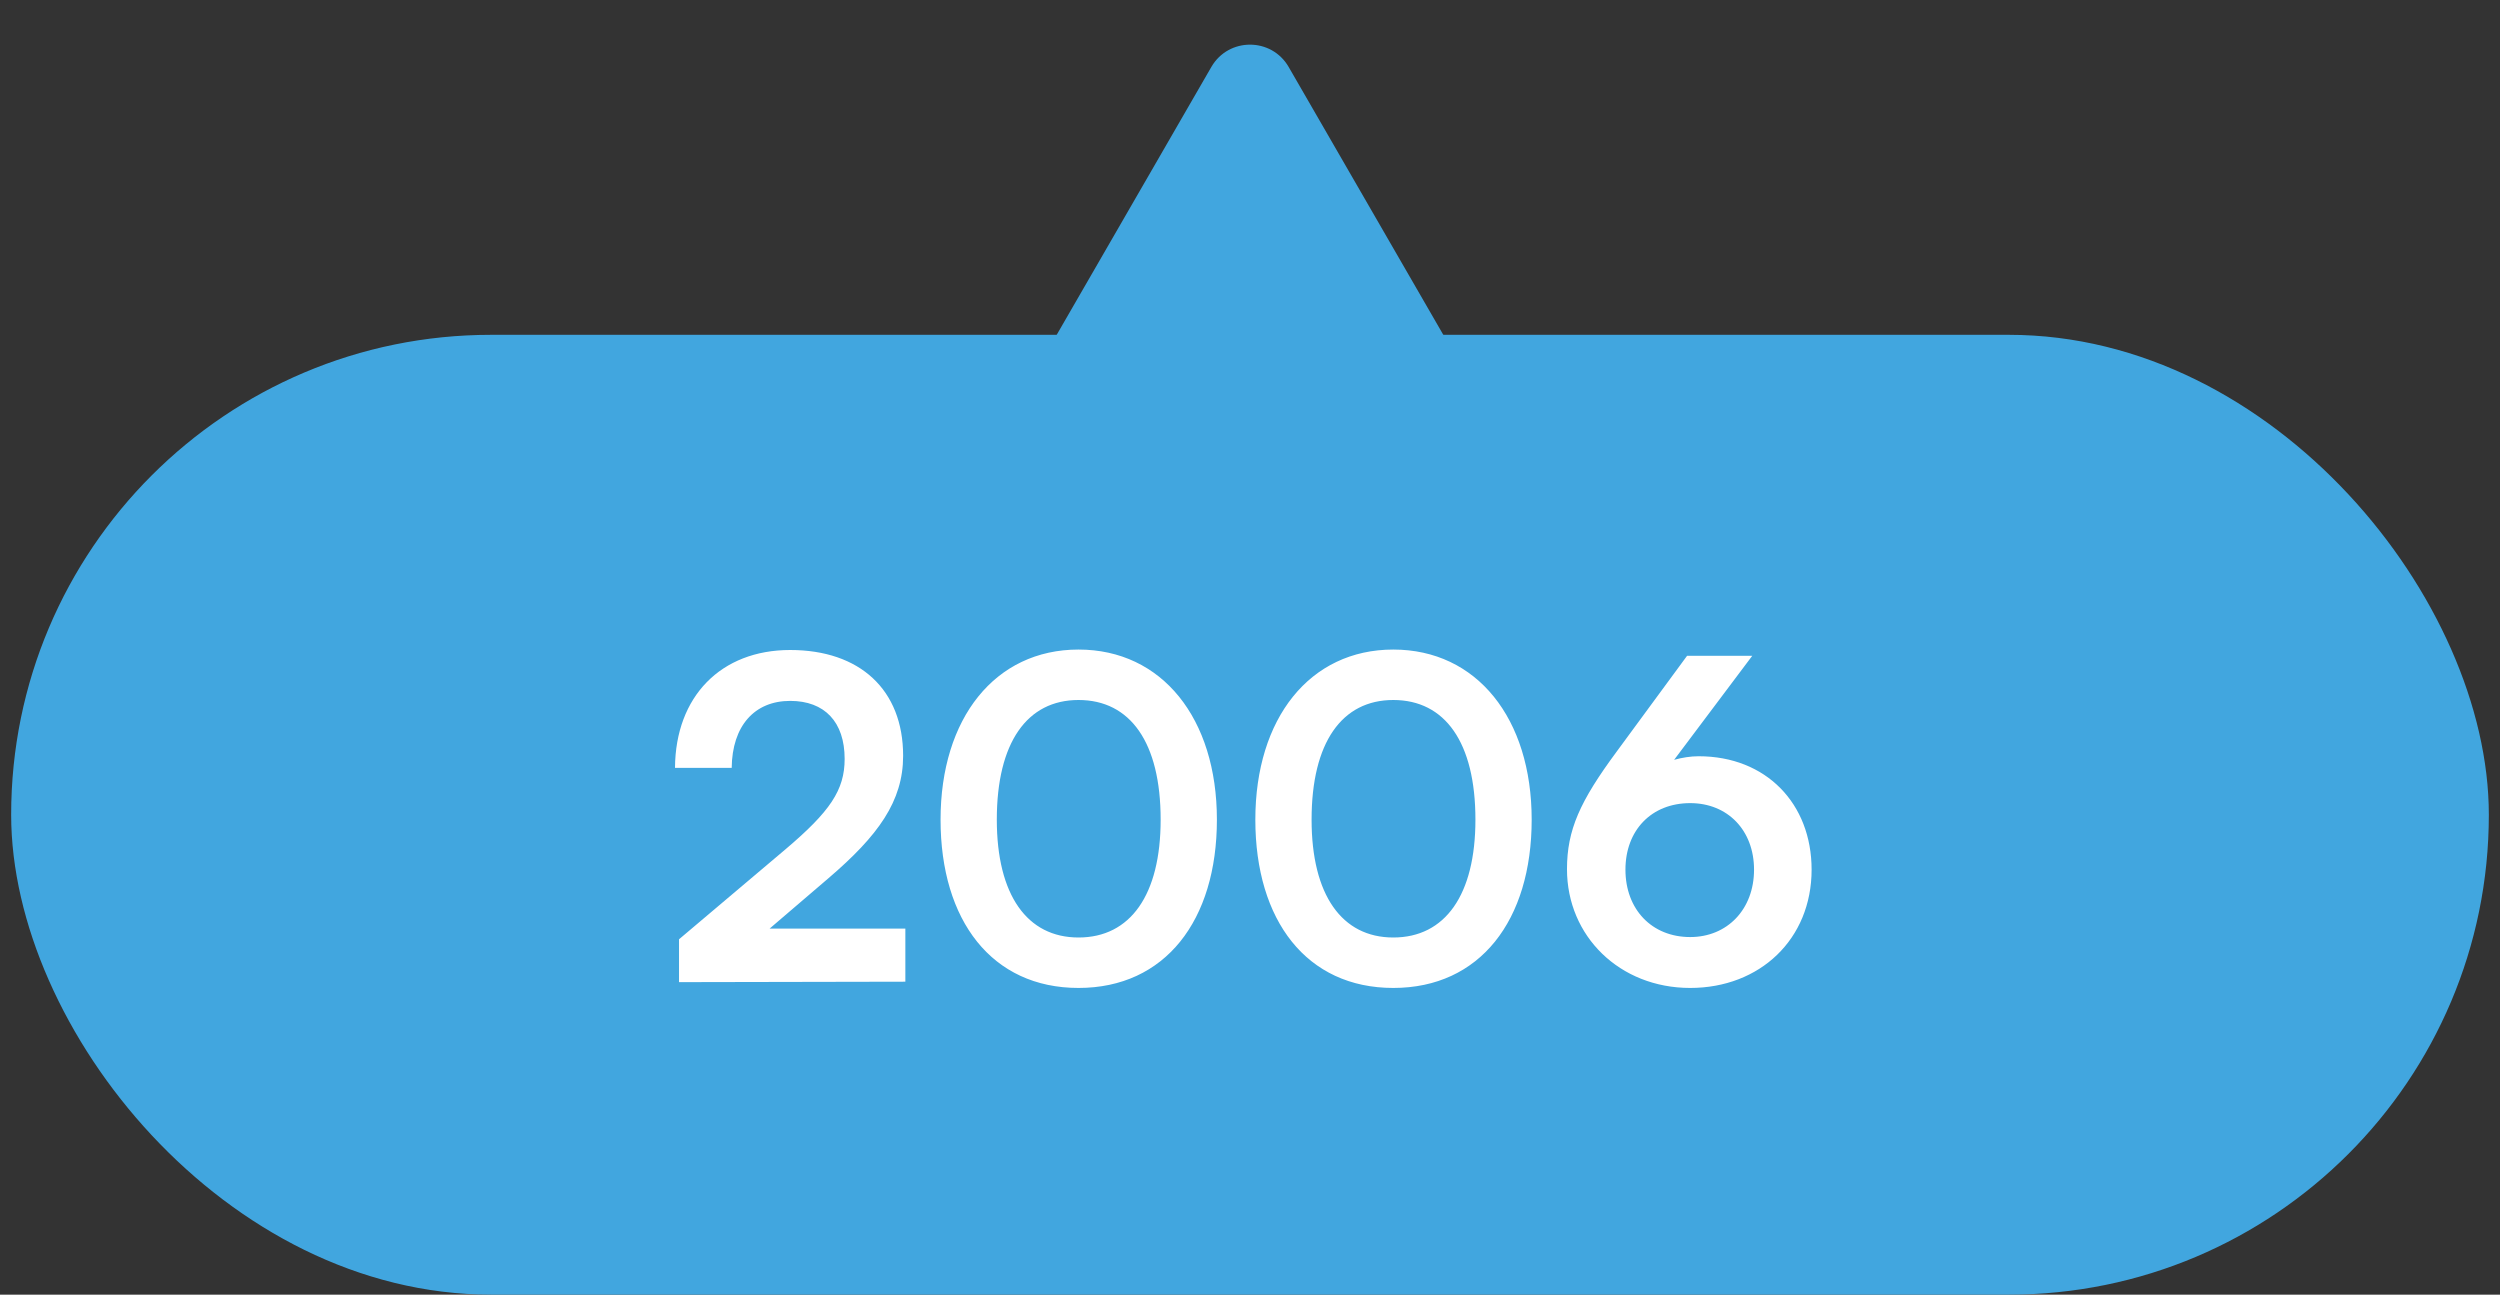 <svg xmlns="http://www.w3.org/2000/svg" width="112" height="58" viewBox="0 0 112 58" fill="none"><rect x="0" y="0" width="112" height="58" fill="#333333" stroke="none"/><path d="M54.268 3C55.038 1.667 56.962 1.667 57.732 3L64.66 15C65.43 16.333 64.468 18 62.928 18L49.072 18C47.532 18 46.57 16.333 47.34 15L54.268 3Z" fill="#41A6DF"></path><rect x="0.5" y="15" width="111" height="43" rx="21.5" fill="#41A6DF"></rect><path d="M40.56 43.98L30.42 44V42.08L35.2 38.04C37.18 36.36 37.84 35.4 37.84 34C37.84 32.34 36.94 31.4 35.4 31.4C33.8 31.4 32.8 32.52 32.78 34.4H30.24C30.26 31.2 32.3 29.12 35.4 29.12C38.52 29.12 40.46 30.9 40.46 33.86C40.46 35.9 39.34 37.44 37.12 39.34L34.48 41.6H40.56V43.98ZM42.137 36.72C42.137 32.18 44.577 29.1 48.317 29.1C52.057 29.1 54.517 32.18 54.517 36.72C54.517 41.24 52.197 44.26 48.317 44.26C44.437 44.26 42.137 41.24 42.137 36.72ZM44.657 36.72C44.657 40.1 46.017 42 48.317 42C50.637 42 51.997 40.1 51.997 36.72C51.997 33.26 50.637 31.36 48.317 31.36C46.017 31.36 44.657 33.26 44.657 36.72ZM56.239 36.72C56.239 32.18 58.679 29.1 62.419 29.1C66.159 29.1 68.619 32.18 68.619 36.72C68.619 41.24 66.299 44.26 62.419 44.26C58.539 44.26 56.239 41.24 56.239 36.72ZM58.759 36.72C58.759 40.1 60.119 42 62.419 42C64.739 42 66.099 40.1 66.099 36.72C66.099 33.26 64.739 31.36 62.419 31.36C60.119 31.36 58.759 33.26 58.759 36.72ZM72.421 33.68L75.581 29.38H78.501L75.001 34.04C75.361 33.94 75.74 33.88 76.1 33.88C79.121 33.88 81.16 36 81.16 38.96C81.16 42.08 78.841 44.26 75.721 44.26C72.561 44.26 70.201 41.94 70.201 38.94C70.201 37.18 70.781 35.9 72.421 33.68ZM72.82 38.96C72.82 40.74 74.001 41.98 75.721 41.98C77.38 41.98 78.581 40.74 78.581 38.96C78.581 37.2 77.4 35.98 75.721 35.98C73.981 35.98 72.82 37.2 72.82 38.96Z" fill="white"></path></svg>